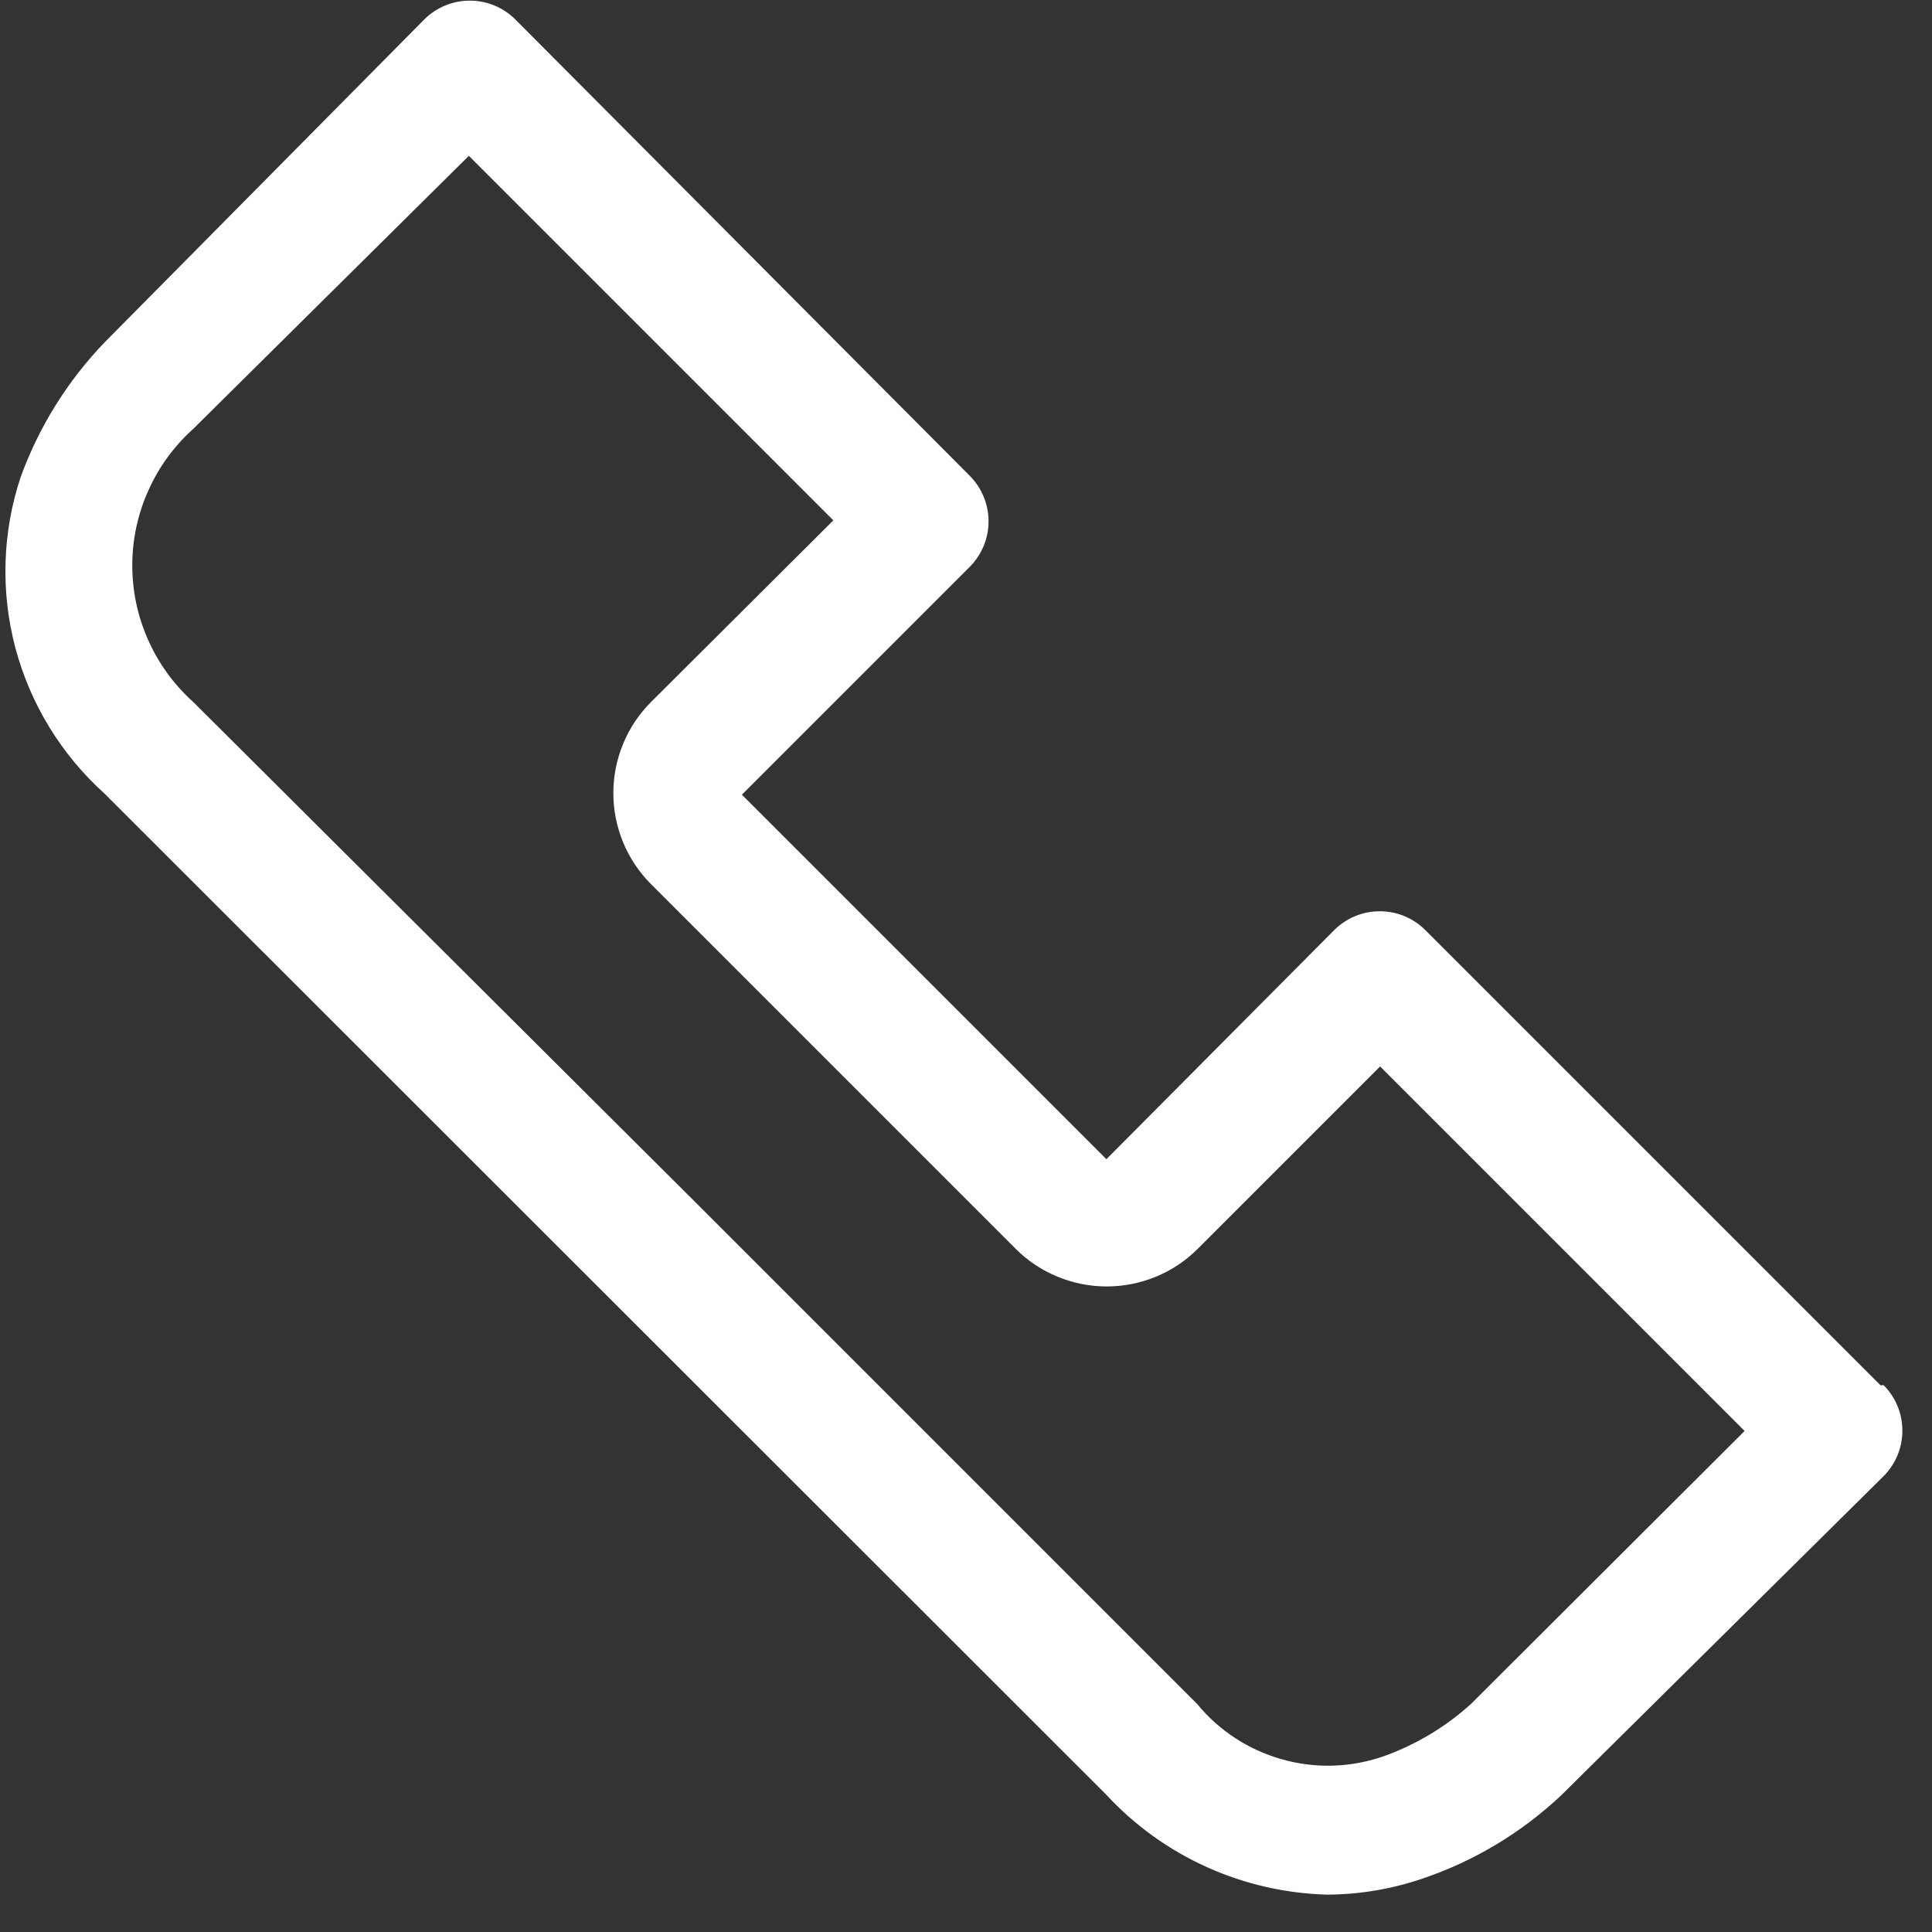 <svg width="15" height="15" viewBox="0 0 15 15" fill="none" xmlns="http://www.w3.org/2000/svg">
<rect x="0" y="0" width="15" height="15" fill="#333333" stroke="none"/>
<path d="M14.6 10.755L11.065 7.22C10.971 7.127 10.845 7.075 10.713 7.075C10.58 7.075 10.454 7.127 10.36 7.22L8.59 9L5.76 6.17L7.53 4.4C7.623 4.306 7.675 4.18 7.675 4.048C7.675 3.915 7.623 3.789 7.53 3.695L4 0.15C3.906 0.057 3.78 0.005 3.648 0.005C3.515 0.005 3.389 0.057 3.295 0.15L0.82 2.65C0.528 2.951 0.303 3.311 0.16 3.705C0.018 4.133 0.004 4.593 0.119 5.029C0.235 5.465 0.475 5.858 0.81 6.16L8.59 13.935C8.81 14.173 9.076 14.364 9.372 14.497C9.667 14.63 9.986 14.702 10.31 14.71C10.56 14.708 10.808 14.666 11.045 14.585C11.448 14.449 11.816 14.227 12.125 13.935L14.625 11.46C14.718 11.366 14.77 11.24 14.77 11.107C14.77 10.975 14.718 10.849 14.625 10.755H14.6ZM11.42 13.23C11.22 13.411 10.985 13.551 10.73 13.64C10.477 13.725 10.205 13.732 9.949 13.658C9.692 13.585 9.464 13.436 9.295 13.23L5.405 9.34L1.5 5.45C1.351 5.316 1.232 5.153 1.151 4.97C1.069 4.788 1.027 4.59 1.027 4.39C1.027 4.19 1.069 3.992 1.151 3.81C1.232 3.627 1.351 3.464 1.5 3.33L3.64 1.21L6.47 4.04L5.055 5.45C4.962 5.543 4.888 5.653 4.838 5.775C4.788 5.896 4.762 6.026 4.762 6.158C4.762 6.289 4.788 6.419 4.838 6.54C4.888 6.662 4.962 6.772 5.055 6.865L7.885 9.695C7.978 9.788 8.088 9.862 8.21 9.912C8.331 9.962 8.461 9.988 8.593 9.988C8.724 9.988 8.854 9.962 8.975 9.912C9.097 9.862 9.207 9.788 9.3 9.695L10.715 8.28L13.545 11.11L11.42 13.23Z" fill="white"/>
</svg>
